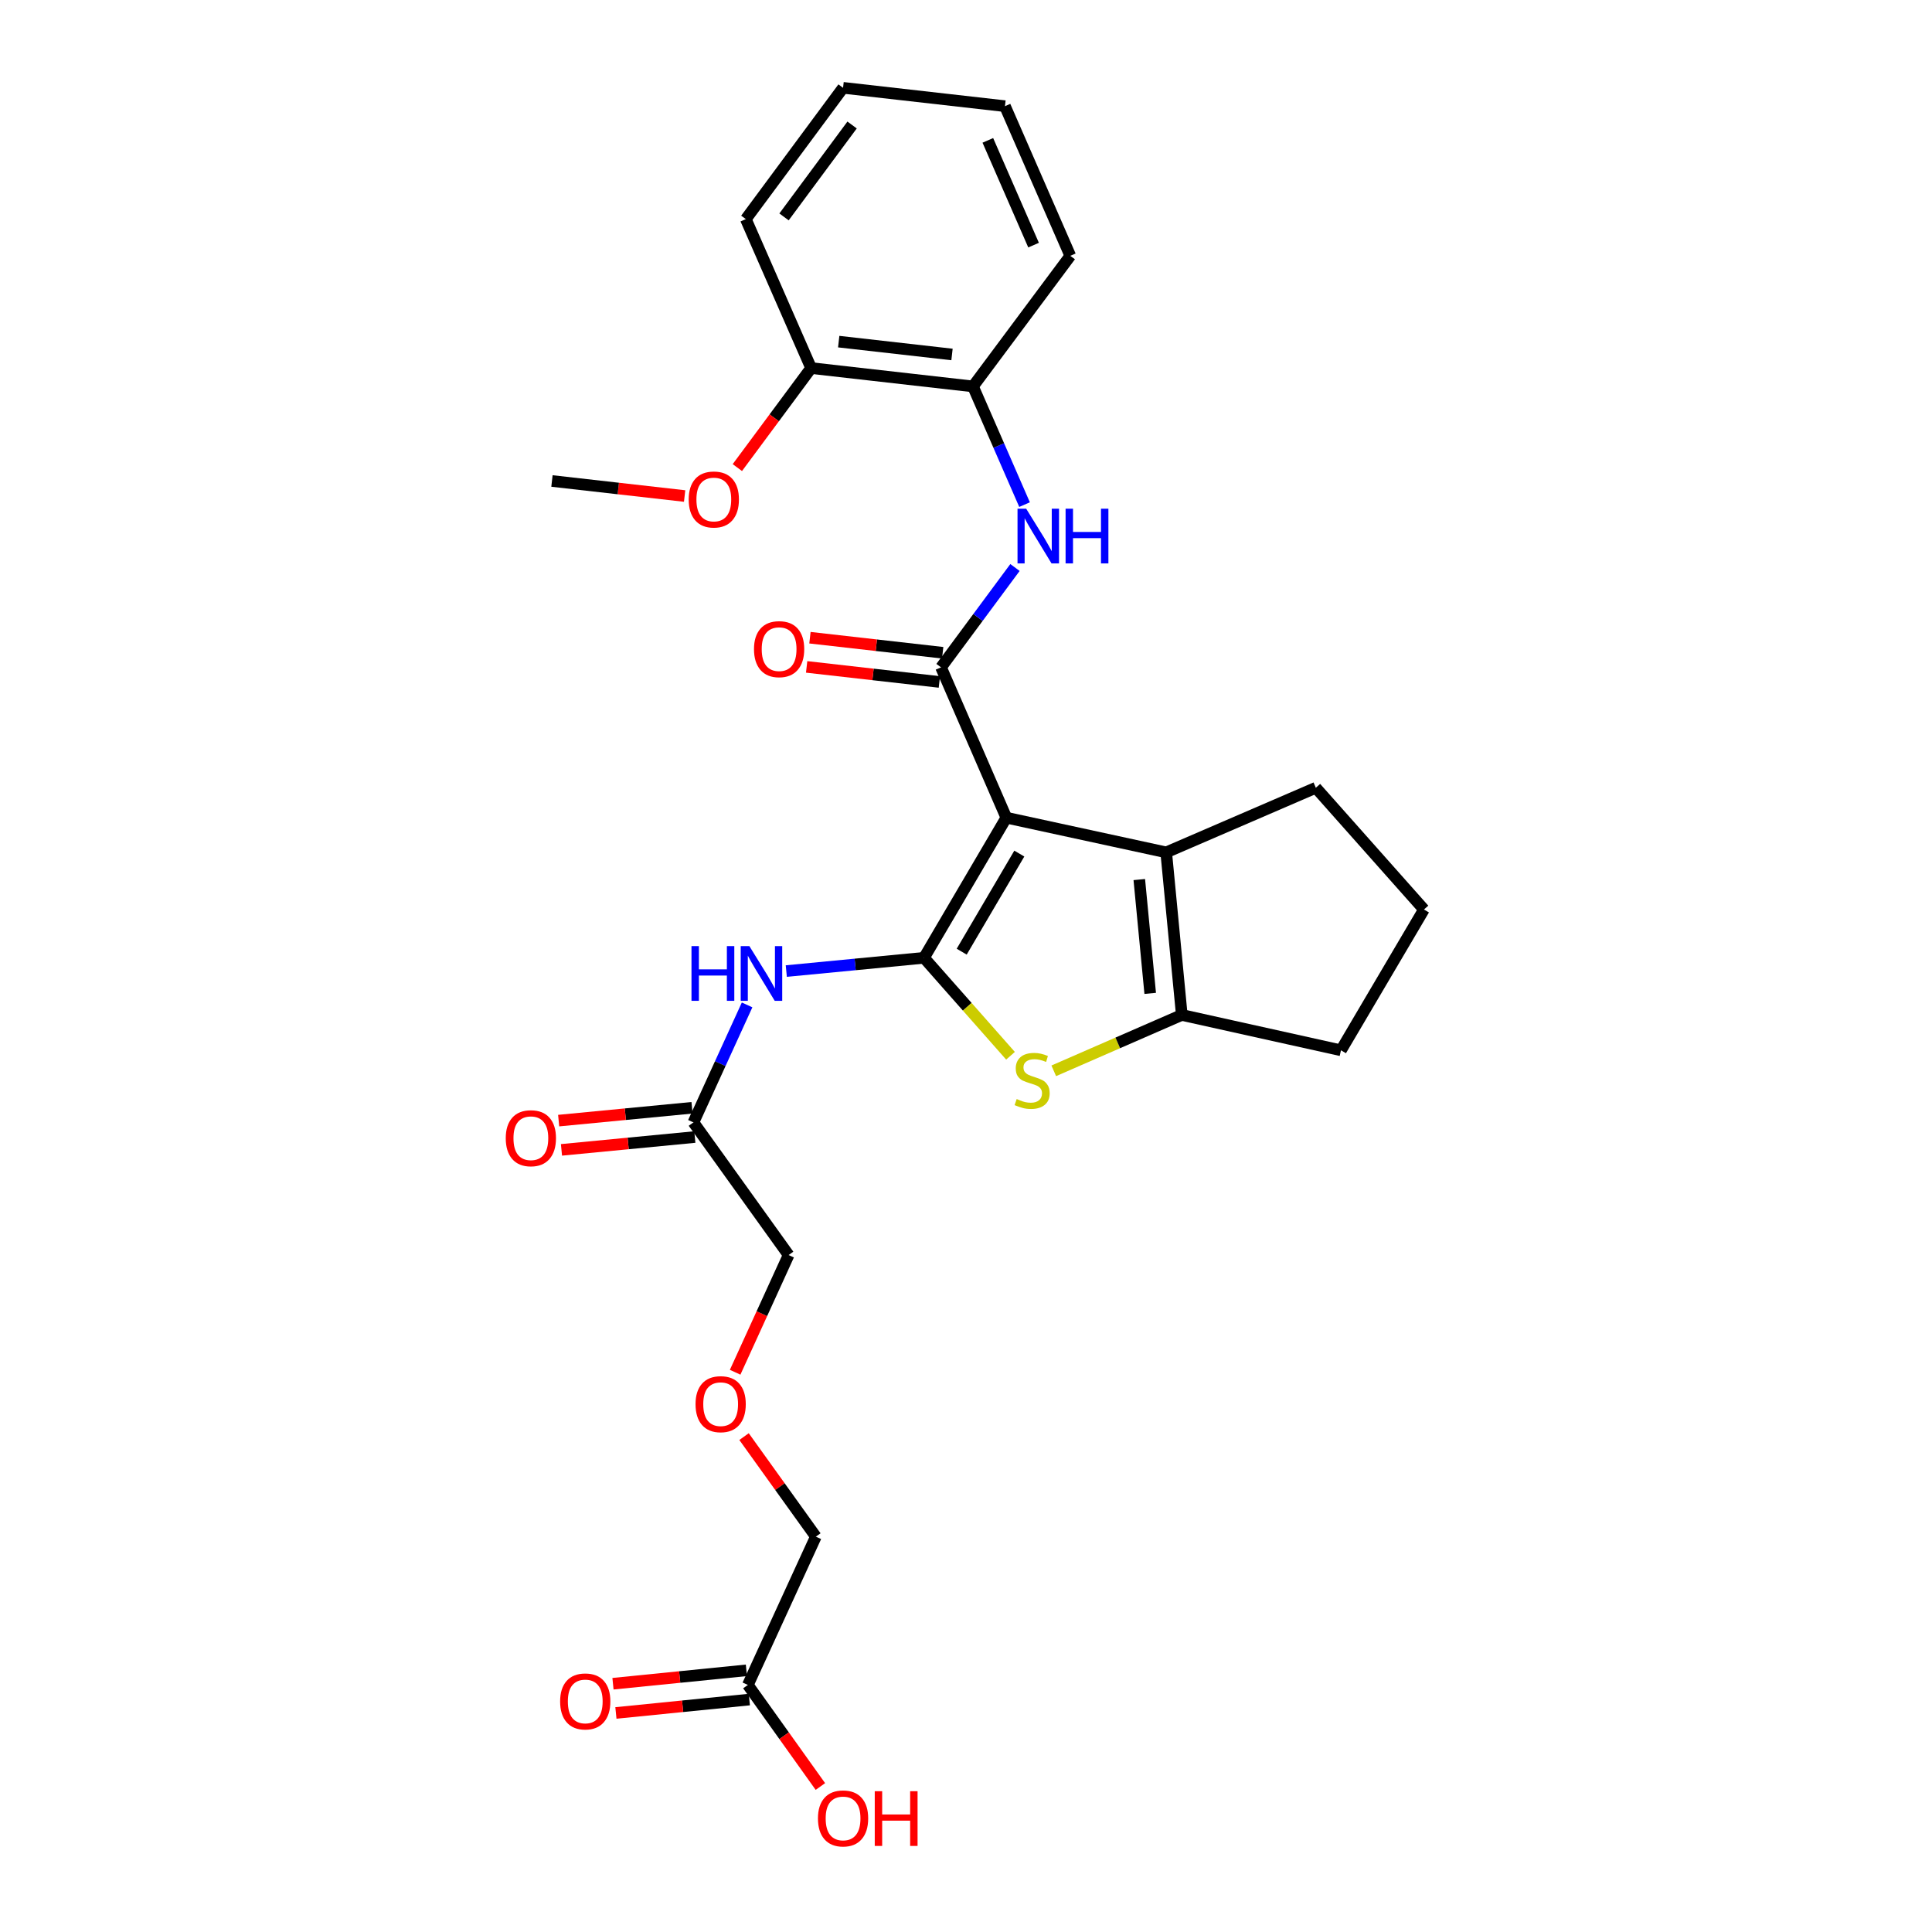 <?xml version='1.0' encoding='iso-8859-1'?>
<svg version='1.1' baseProfile='full'
              xmlns='http://www.w3.org/2000/svg'
                      xmlns:rdkit='http://www.rdkit.org/xml'
                      xmlns:xlink='http://www.w3.org/1999/xlink'
                  xml:space='preserve'
width='1000px' height='1000px' viewBox='0 0 1000 1000'>
<!-- END OF HEADER -->
<rect style='opacity:1.0;fill:#FFFFFF;stroke:none' width='1000' height='1000' x='0' y='0'> </rect>
<path class='bond-0' d='M 520.872,423.231 L 478.27,495.76' style='fill:none;fill-rule:evenodd;stroke:#000000;stroke-width:6px;stroke-linecap:butt;stroke-linejoin:miter;stroke-opacity:1' />
<path class='bond-0' d='M 527.595,441.813 L 497.774,492.583' style='fill:none;fill-rule:evenodd;stroke:#000000;stroke-width:6px;stroke-linecap:butt;stroke-linejoin:miter;stroke-opacity:1' />
<path class='bond-1' d='M 520.872,423.231 L 487.074,345.421' style='fill:none;fill-rule:evenodd;stroke:#000000;stroke-width:6px;stroke-linecap:butt;stroke-linejoin:miter;stroke-opacity:1' />
<path class='bond-3' d='M 520.872,423.231 L 603.624,441.186' style='fill:none;fill-rule:evenodd;stroke:#000000;stroke-width:6px;stroke-linecap:butt;stroke-linejoin:miter;stroke-opacity:1' />
<path class='bond-2' d='M 478.27,495.76 L 500.653,521.11' style='fill:none;fill-rule:evenodd;stroke:#000000;stroke-width:6px;stroke-linecap:butt;stroke-linejoin:miter;stroke-opacity:1' />
<path class='bond-2' d='M 500.653,521.11 L 523.036,546.46' style='fill:none;fill-rule:evenodd;stroke:#CCCC00;stroke-width:6px;stroke-linecap:butt;stroke-linejoin:miter;stroke-opacity:1' />
<path class='bond-5' d='M 478.27,495.76 L 442.628,499.192' style='fill:none;fill-rule:evenodd;stroke:#000000;stroke-width:6px;stroke-linecap:butt;stroke-linejoin:miter;stroke-opacity:1' />
<path class='bond-5' d='M 442.628,499.192 L 406.985,502.625' style='fill:none;fill-rule:evenodd;stroke:#0000FF;stroke-width:6px;stroke-linecap:butt;stroke-linejoin:miter;stroke-opacity:1' />
<path class='bond-6' d='M 487.074,345.421 L 506.214,319.58' style='fill:none;fill-rule:evenodd;stroke:#000000;stroke-width:6px;stroke-linecap:butt;stroke-linejoin:miter;stroke-opacity:1' />
<path class='bond-6' d='M 506.214,319.58 L 525.353,293.738' style='fill:none;fill-rule:evenodd;stroke:#0000FF;stroke-width:6px;stroke-linecap:butt;stroke-linejoin:miter;stroke-opacity:1' />
<path class='bond-9' d='M 487.931,337.865 L 453.581,333.969' style='fill:none;fill-rule:evenodd;stroke:#000000;stroke-width:6px;stroke-linecap:butt;stroke-linejoin:miter;stroke-opacity:1' />
<path class='bond-9' d='M 453.581,333.969 L 419.231,330.074' style='fill:none;fill-rule:evenodd;stroke:#FF0000;stroke-width:6px;stroke-linecap:butt;stroke-linejoin:miter;stroke-opacity:1' />
<path class='bond-9' d='M 486.217,352.977 L 451.867,349.081' style='fill:none;fill-rule:evenodd;stroke:#000000;stroke-width:6px;stroke-linecap:butt;stroke-linejoin:miter;stroke-opacity:1' />
<path class='bond-9' d='M 451.867,349.081 L 417.517,345.185' style='fill:none;fill-rule:evenodd;stroke:#FF0000;stroke-width:6px;stroke-linecap:butt;stroke-linejoin:miter;stroke-opacity:1' />
<path class='bond-27' d='M 545.423,554.254 L 578.558,539.797' style='fill:none;fill-rule:evenodd;stroke:#CCCC00;stroke-width:6px;stroke-linecap:butt;stroke-linejoin:miter;stroke-opacity:1' />
<path class='bond-27' d='M 578.558,539.797 L 611.693,525.341' style='fill:none;fill-rule:evenodd;stroke:#000000;stroke-width:6px;stroke-linecap:butt;stroke-linejoin:miter;stroke-opacity:1' />
<path class='bond-4' d='M 603.624,441.186 L 611.693,525.341' style='fill:none;fill-rule:evenodd;stroke:#000000;stroke-width:6px;stroke-linecap:butt;stroke-linejoin:miter;stroke-opacity:1' />
<path class='bond-4' d='M 589.695,455.26 L 595.343,514.169' style='fill:none;fill-rule:evenodd;stroke:#000000;stroke-width:6px;stroke-linecap:butt;stroke-linejoin:miter;stroke-opacity:1' />
<path class='bond-14' d='M 603.624,441.186 L 681.07,407.743' style='fill:none;fill-rule:evenodd;stroke:#000000;stroke-width:6px;stroke-linecap:butt;stroke-linejoin:miter;stroke-opacity:1' />
<path class='bond-16' d='M 611.693,525.341 L 694.082,543.633' style='fill:none;fill-rule:evenodd;stroke:#000000;stroke-width:6px;stroke-linecap:butt;stroke-linejoin:miter;stroke-opacity:1' />
<path class='bond-7' d='M 386.696,520.141 L 372.806,550.548' style='fill:none;fill-rule:evenodd;stroke:#0000FF;stroke-width:6px;stroke-linecap:butt;stroke-linejoin:miter;stroke-opacity:1' />
<path class='bond-7' d='M 372.806,550.548 L 358.915,580.954' style='fill:none;fill-rule:evenodd;stroke:#000000;stroke-width:6px;stroke-linecap:butt;stroke-linejoin:miter;stroke-opacity:1' />
<path class='bond-8' d='M 530.306,261.191 L 516.958,230.6' style='fill:none;fill-rule:evenodd;stroke:#0000FF;stroke-width:6px;stroke-linecap:butt;stroke-linejoin:miter;stroke-opacity:1' />
<path class='bond-8' d='M 516.958,230.6 L 503.61,200.009' style='fill:none;fill-rule:evenodd;stroke:#000000;stroke-width:6px;stroke-linecap:butt;stroke-linejoin:miter;stroke-opacity:1' />
<path class='bond-12' d='M 358.187,573.384 L 323.674,576.708' style='fill:none;fill-rule:evenodd;stroke:#000000;stroke-width:6px;stroke-linecap:butt;stroke-linejoin:miter;stroke-opacity:1' />
<path class='bond-12' d='M 323.674,576.708 L 289.162,580.032' style='fill:none;fill-rule:evenodd;stroke:#FF0000;stroke-width:6px;stroke-linecap:butt;stroke-linejoin:miter;stroke-opacity:1' />
<path class='bond-12' d='M 359.644,588.523 L 325.132,591.847' style='fill:none;fill-rule:evenodd;stroke:#000000;stroke-width:6px;stroke-linecap:butt;stroke-linejoin:miter;stroke-opacity:1' />
<path class='bond-12' d='M 325.132,591.847 L 290.62,595.17' style='fill:none;fill-rule:evenodd;stroke:#FF0000;stroke-width:6px;stroke-linecap:butt;stroke-linejoin:miter;stroke-opacity:1' />
<path class='bond-19' d='M 358.915,580.954 L 408.192,649.613' style='fill:none;fill-rule:evenodd;stroke:#000000;stroke-width:6px;stroke-linecap:butt;stroke-linejoin:miter;stroke-opacity:1' />
<path class='bond-11' d='M 503.61,200.009 L 419.835,190.512' style='fill:none;fill-rule:evenodd;stroke:#000000;stroke-width:6px;stroke-linecap:butt;stroke-linejoin:miter;stroke-opacity:1' />
<path class='bond-11' d='M 492.757,183.473 L 434.114,176.825' style='fill:none;fill-rule:evenodd;stroke:#000000;stroke-width:6px;stroke-linecap:butt;stroke-linejoin:miter;stroke-opacity:1' />
<path class='bond-22' d='M 503.61,200.009 L 553.984,132.415' style='fill:none;fill-rule:evenodd;stroke:#000000;stroke-width:6px;stroke-linecap:butt;stroke-linejoin:miter;stroke-opacity:1' />
<path class='bond-10' d='M 387.094,872.125 L 422.285,795.371' style='fill:none;fill-rule:evenodd;stroke:#000000;stroke-width:6px;stroke-linecap:butt;stroke-linejoin:miter;stroke-opacity:1' />
<path class='bond-13' d='M 386.334,864.558 L 351.806,868.024' style='fill:none;fill-rule:evenodd;stroke:#000000;stroke-width:6px;stroke-linecap:butt;stroke-linejoin:miter;stroke-opacity:1' />
<path class='bond-13' d='M 351.806,868.024 L 317.277,871.49' style='fill:none;fill-rule:evenodd;stroke:#FF0000;stroke-width:6px;stroke-linecap:butt;stroke-linejoin:miter;stroke-opacity:1' />
<path class='bond-13' d='M 387.853,879.691 L 353.325,883.157' style='fill:none;fill-rule:evenodd;stroke:#000000;stroke-width:6px;stroke-linecap:butt;stroke-linejoin:miter;stroke-opacity:1' />
<path class='bond-13' d='M 353.325,883.157 L 318.796,886.623' style='fill:none;fill-rule:evenodd;stroke:#FF0000;stroke-width:6px;stroke-linecap:butt;stroke-linejoin:miter;stroke-opacity:1' />
<path class='bond-17' d='M 387.094,872.125 L 405.862,898.408' style='fill:none;fill-rule:evenodd;stroke:#000000;stroke-width:6px;stroke-linecap:butt;stroke-linejoin:miter;stroke-opacity:1' />
<path class='bond-17' d='M 405.862,898.408 L 424.631,924.69' style='fill:none;fill-rule:evenodd;stroke:#FF0000;stroke-width:6px;stroke-linecap:butt;stroke-linejoin:miter;stroke-opacity:1' />
<path class='bond-18' d='M 419.835,190.512 L 400.743,216.265' style='fill:none;fill-rule:evenodd;stroke:#000000;stroke-width:6px;stroke-linecap:butt;stroke-linejoin:miter;stroke-opacity:1' />
<path class='bond-18' d='M 400.743,216.265 L 381.652,242.018' style='fill:none;fill-rule:evenodd;stroke:#FF0000;stroke-width:6px;stroke-linecap:butt;stroke-linejoin:miter;stroke-opacity:1' />
<path class='bond-23' d='M 419.835,190.512 L 386.038,113.412' style='fill:none;fill-rule:evenodd;stroke:#000000;stroke-width:6px;stroke-linecap:butt;stroke-linejoin:miter;stroke-opacity:1' />
<path class='bond-21' d='M 681.07,407.743 L 737.038,470.758' style='fill:none;fill-rule:evenodd;stroke:#000000;stroke-width:6px;stroke-linecap:butt;stroke-linejoin:miter;stroke-opacity:1' />
<path class='bond-15' d='M 380.51,710.274 L 394.351,679.943' style='fill:none;fill-rule:evenodd;stroke:#FF0000;stroke-width:6px;stroke-linecap:butt;stroke-linejoin:miter;stroke-opacity:1' />
<path class='bond-15' d='M 394.351,679.943 L 408.192,649.613' style='fill:none;fill-rule:evenodd;stroke:#000000;stroke-width:6px;stroke-linecap:butt;stroke-linejoin:miter;stroke-opacity:1' />
<path class='bond-20' d='M 385.118,743.585 L 403.702,769.478' style='fill:none;fill-rule:evenodd;stroke:#FF0000;stroke-width:6px;stroke-linecap:butt;stroke-linejoin:miter;stroke-opacity:1' />
<path class='bond-20' d='M 403.702,769.478 L 422.285,795.371' style='fill:none;fill-rule:evenodd;stroke:#000000;stroke-width:6px;stroke-linecap:butt;stroke-linejoin:miter;stroke-opacity:1' />
<path class='bond-28' d='M 694.082,543.633 L 737.038,470.758' style='fill:none;fill-rule:evenodd;stroke:#000000;stroke-width:6px;stroke-linecap:butt;stroke-linejoin:miter;stroke-opacity:1' />
<path class='bond-24' d='M 354.361,256.74 L 320.027,252.848' style='fill:none;fill-rule:evenodd;stroke:#FF0000;stroke-width:6px;stroke-linecap:butt;stroke-linejoin:miter;stroke-opacity:1' />
<path class='bond-24' d='M 320.027,252.848 L 285.694,248.956' style='fill:none;fill-rule:evenodd;stroke:#000000;stroke-width:6px;stroke-linecap:butt;stroke-linejoin:miter;stroke-opacity:1' />
<path class='bond-25' d='M 553.984,132.415 L 520.17,54.952' style='fill:none;fill-rule:evenodd;stroke:#000000;stroke-width:6px;stroke-linecap:butt;stroke-linejoin:miter;stroke-opacity:1' />
<path class='bond-25' d='M 534.974,126.88 L 511.304,72.656' style='fill:none;fill-rule:evenodd;stroke:#000000;stroke-width:6px;stroke-linecap:butt;stroke-linejoin:miter;stroke-opacity:1' />
<path class='bond-29' d='M 386.038,113.412 L 436.37,45.455' style='fill:none;fill-rule:evenodd;stroke:#000000;stroke-width:6px;stroke-linecap:butt;stroke-linejoin:miter;stroke-opacity:1' />
<path class='bond-29' d='M 405.809,112.27 L 441.042,64.7' style='fill:none;fill-rule:evenodd;stroke:#000000;stroke-width:6px;stroke-linecap:butt;stroke-linejoin:miter;stroke-opacity:1' />
<path class='bond-26' d='M 520.17,54.952 L 436.37,45.455' style='fill:none;fill-rule:evenodd;stroke:#000000;stroke-width:6px;stroke-linecap:butt;stroke-linejoin:miter;stroke-opacity:1' />
<path  class='atom-3' d='M 526.23 568.858
Q 526.55 568.978, 527.87 569.538
Q 529.19 570.098, 530.63 570.458
Q 532.11 570.778, 533.55 570.778
Q 536.23 570.778, 537.79 569.498
Q 539.35 568.178, 539.35 565.898
Q 539.35 564.338, 538.55 563.378
Q 537.79 562.418, 536.59 561.898
Q 535.39 561.378, 533.39 560.778
Q 530.87 560.018, 529.35 559.298
Q 527.87 558.578, 526.79 557.058
Q 525.75 555.538, 525.75 552.978
Q 525.75 549.418, 528.15 547.218
Q 530.59 545.018, 535.39 545.018
Q 538.67 545.018, 542.39 546.578
L 541.47 549.658
Q 538.07 548.258, 535.51 548.258
Q 532.75 548.258, 531.23 549.418
Q 529.71 550.538, 529.75 552.498
Q 529.75 554.018, 530.51 554.938
Q 531.31 555.858, 532.43 556.378
Q 533.59 556.898, 535.51 557.498
Q 538.07 558.298, 539.59 559.098
Q 541.11 559.898, 542.19 561.538
Q 543.31 563.138, 543.31 565.898
Q 543.31 569.818, 540.67 571.938
Q 538.07 574.018, 533.71 574.018
Q 531.19 574.018, 529.27 573.458
Q 527.39 572.938, 525.15 572.018
L 526.23 568.858
' fill='#CCCC00'/>
<path  class='atom-6' d='M 357.912 489.702
L 361.752 489.702
L 361.752 501.742
L 376.232 501.742
L 376.232 489.702
L 380.072 489.702
L 380.072 518.022
L 376.232 518.022
L 376.232 504.942
L 361.752 504.942
L 361.752 518.022
L 357.912 518.022
L 357.912 489.702
' fill='#0000FF'/>
<path  class='atom-6' d='M 387.872 489.702
L 397.152 504.702
Q 398.072 506.182, 399.552 508.862
Q 401.032 511.542, 401.112 511.702
L 401.112 489.702
L 404.872 489.702
L 404.872 518.022
L 400.992 518.022
L 391.032 501.622
Q 389.872 499.702, 388.632 497.502
Q 387.432 495.302, 387.072 494.622
L 387.072 518.022
L 383.392 518.022
L 383.392 489.702
L 387.872 489.702
' fill='#0000FF'/>
<path  class='atom-7' d='M 531.147 263.304
L 540.427 278.304
Q 541.347 279.784, 542.827 282.464
Q 544.307 285.144, 544.387 285.304
L 544.387 263.304
L 548.147 263.304
L 548.147 291.624
L 544.267 291.624
L 534.307 275.224
Q 533.147 273.304, 531.907 271.104
Q 530.707 268.904, 530.347 268.224
L 530.347 291.624
L 526.667 291.624
L 526.667 263.304
L 531.147 263.304
' fill='#0000FF'/>
<path  class='atom-7' d='M 551.547 263.304
L 555.387 263.304
L 555.387 275.344
L 569.867 275.344
L 569.867 263.304
L 573.707 263.304
L 573.707 291.624
L 569.867 291.624
L 569.867 278.544
L 555.387 278.544
L 555.387 291.624
L 551.547 291.624
L 551.547 263.304
' fill='#0000FF'/>
<path  class='atom-10' d='M 390.266 335.996
Q 390.266 329.196, 393.626 325.396
Q 396.986 321.596, 403.266 321.596
Q 409.546 321.596, 412.906 325.396
Q 416.266 329.196, 416.266 335.996
Q 416.266 342.876, 412.866 346.796
Q 409.466 350.676, 403.266 350.676
Q 397.026 350.676, 393.626 346.796
Q 390.266 342.916, 390.266 335.996
M 403.266 347.476
Q 407.586 347.476, 409.906 344.596
Q 412.266 341.676, 412.266 335.996
Q 412.266 330.436, 409.906 327.636
Q 407.586 324.796, 403.266 324.796
Q 398.946 324.796, 396.586 327.596
Q 394.266 330.396, 394.266 335.996
Q 394.266 341.716, 396.586 344.596
Q 398.946 347.476, 403.266 347.476
' fill='#FF0000'/>
<path  class='atom-13' d='M 261.777 589.137
Q 261.777 582.337, 265.137 578.537
Q 268.497 574.737, 274.777 574.737
Q 281.057 574.737, 284.417 578.537
Q 287.777 582.337, 287.777 589.137
Q 287.777 596.017, 284.377 599.937
Q 280.977 603.817, 274.777 603.817
Q 268.537 603.817, 265.137 599.937
Q 261.777 596.057, 261.777 589.137
M 274.777 600.617
Q 279.097 600.617, 281.417 597.737
Q 283.777 594.817, 283.777 589.137
Q 283.777 583.577, 281.417 580.777
Q 279.097 577.937, 274.777 577.937
Q 270.457 577.937, 268.097 580.737
Q 265.777 583.537, 265.777 589.137
Q 265.777 594.857, 268.097 597.737
Q 270.457 600.617, 274.777 600.617
' fill='#FF0000'/>
<path  class='atom-14' d='M 289.922 880.654
Q 289.922 873.854, 293.282 870.054
Q 296.642 866.254, 302.922 866.254
Q 309.202 866.254, 312.562 870.054
Q 315.922 873.854, 315.922 880.654
Q 315.922 887.534, 312.522 891.454
Q 309.122 895.334, 302.922 895.334
Q 296.682 895.334, 293.282 891.454
Q 289.922 887.574, 289.922 880.654
M 302.922 892.134
Q 307.242 892.134, 309.562 889.254
Q 311.922 886.334, 311.922 880.654
Q 311.922 875.094, 309.562 872.294
Q 307.242 869.454, 302.922 869.454
Q 298.602 869.454, 296.242 872.254
Q 293.922 875.054, 293.922 880.654
Q 293.922 886.374, 296.242 889.254
Q 298.602 892.134, 302.922 892.134
' fill='#FF0000'/>
<path  class='atom-16' d='M 360.009 726.792
Q 360.009 719.992, 363.369 716.192
Q 366.729 712.392, 373.009 712.392
Q 379.289 712.392, 382.649 716.192
Q 386.009 719.992, 386.009 726.792
Q 386.009 733.672, 382.609 737.592
Q 379.209 741.472, 373.009 741.472
Q 366.769 741.472, 363.369 737.592
Q 360.009 733.712, 360.009 726.792
M 373.009 738.272
Q 377.329 738.272, 379.649 735.392
Q 382.009 732.472, 382.009 726.792
Q 382.009 721.232, 379.649 718.432
Q 377.329 715.592, 373.009 715.592
Q 368.689 715.592, 366.329 718.392
Q 364.009 721.192, 364.009 726.792
Q 364.009 732.512, 366.329 735.392
Q 368.689 738.272, 373.009 738.272
' fill='#FF0000'/>
<path  class='atom-18' d='M 423.37 941.21
Q 423.37 934.41, 426.73 930.61
Q 430.09 926.81, 436.37 926.81
Q 442.65 926.81, 446.01 930.61
Q 449.37 934.41, 449.37 941.21
Q 449.37 948.09, 445.97 952.01
Q 442.57 955.89, 436.37 955.89
Q 430.13 955.89, 426.73 952.01
Q 423.37 948.13, 423.37 941.21
M 436.37 952.69
Q 440.69 952.69, 443.01 949.81
Q 445.37 946.89, 445.37 941.21
Q 445.37 935.65, 443.01 932.85
Q 440.69 930.01, 436.37 930.01
Q 432.05 930.01, 429.69 932.81
Q 427.37 935.61, 427.37 941.21
Q 427.37 946.93, 429.69 949.81
Q 432.05 952.69, 436.37 952.69
' fill='#FF0000'/>
<path  class='atom-18' d='M 452.77 927.13
L 456.61 927.13
L 456.61 939.17
L 471.09 939.17
L 471.09 927.13
L 474.93 927.13
L 474.93 955.45
L 471.09 955.45
L 471.09 942.37
L 456.61 942.37
L 456.61 955.45
L 452.77 955.45
L 452.77 927.13
' fill='#FF0000'/>
<path  class='atom-19' d='M 356.469 258.533
Q 356.469 251.733, 359.829 247.933
Q 363.189 244.133, 369.469 244.133
Q 375.749 244.133, 379.109 247.933
Q 382.469 251.733, 382.469 258.533
Q 382.469 265.413, 379.069 269.333
Q 375.669 273.213, 369.469 273.213
Q 363.229 273.213, 359.829 269.333
Q 356.469 265.453, 356.469 258.533
M 369.469 270.013
Q 373.789 270.013, 376.109 267.133
Q 378.469 264.213, 378.469 258.533
Q 378.469 252.973, 376.109 250.173
Q 373.789 247.333, 369.469 247.333
Q 365.149 247.333, 362.789 250.133
Q 360.469 252.933, 360.469 258.533
Q 360.469 264.253, 362.789 267.133
Q 365.149 270.013, 369.469 270.013
' fill='#FF0000'/>
</svg>
